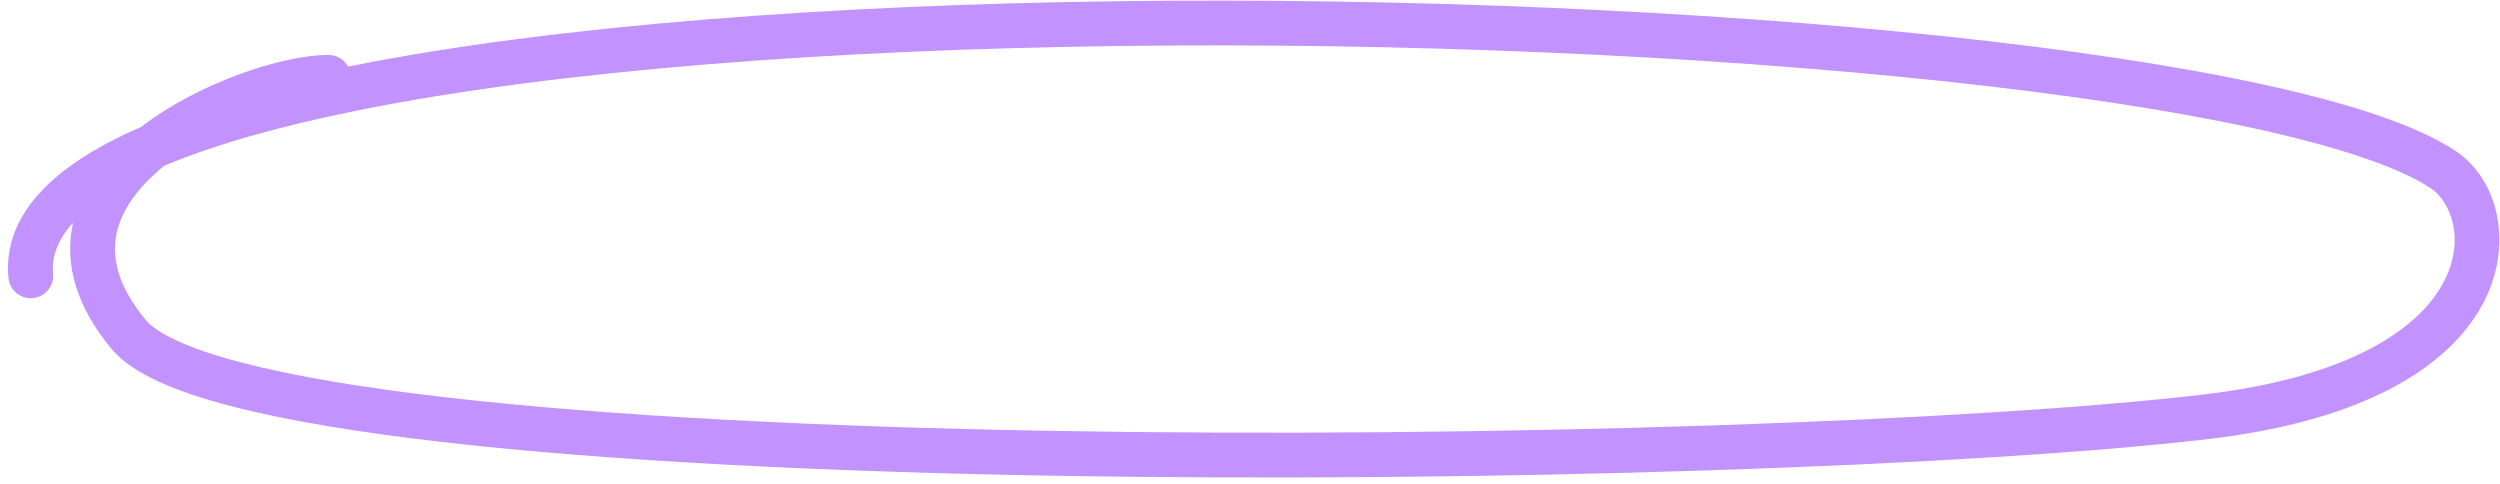 <?xml version="1.0" encoding="UTF-8"?> <svg xmlns="http://www.w3.org/2000/svg" width="243" height="47" viewBox="0 0 243 47" fill="none"><path fill-rule="evenodd" clip-rule="evenodd" d="M219.862 8.185C228.244 10.005 234.897 12.148 238.708 14.689C242.786 17.408 244.497 23.84 241.216 29.746C237.911 35.695 229.815 40.877 214.756 42.663C192.883 45.258 145.383 47.002 101.829 46.23C80.044 45.844 59.178 44.827 42.952 42.96C34.845 42.028 27.833 40.876 22.421 39.465C19.715 38.76 17.355 37.976 15.434 37.096C13.55 36.233 11.907 35.196 10.824 33.892C7.397 29.765 6.264 25.675 7.062 21.833C7.074 21.774 7.087 21.715 7.1 21.656C5.573 23.332 5.008 24.99 5.159 26.604C5.271 27.802 4.39 28.863 3.193 28.975C1.995 29.087 0.934 28.207 0.822 27.009C0.305 21.482 4.307 17.272 9.997 14.145C11.148 13.512 12.4 12.905 13.744 12.323C16.598 10.133 19.971 8.437 23.111 7.272C26.392 6.054 29.626 5.339 31.925 5.339C32.751 5.339 33.469 5.798 33.838 6.476C33.9 6.463 33.962 6.451 34.023 6.438C53.907 2.44 80.894 0.47 108.738 0.116C136.603 -0.239 165.435 1.024 189.048 3.528C200.852 4.78 211.388 6.346 219.862 8.185ZM15.983 16.103C13.478 18.12 11.815 20.368 11.327 22.719C10.86 24.966 11.38 27.744 14.175 31.109C14.648 31.679 15.605 32.383 17.249 33.136C18.857 33.873 20.954 34.581 23.519 35.25C28.648 36.587 35.431 37.71 43.449 38.633C59.474 40.476 80.18 41.49 101.906 41.875C145.375 42.646 192.652 40.899 214.243 38.338C228.684 36.625 235.088 31.807 237.408 27.631C239.752 23.413 238.213 19.594 236.291 18.313C233.227 16.27 227.299 14.257 218.938 12.442C210.67 10.647 200.302 9.102 188.589 7.86C165.167 5.376 136.508 4.119 108.794 4.471C81.059 4.824 54.38 6.788 34.882 10.709C27.3 12.233 20.903 14.035 15.983 16.103Z" fill="#C293FE"></path></svg> 